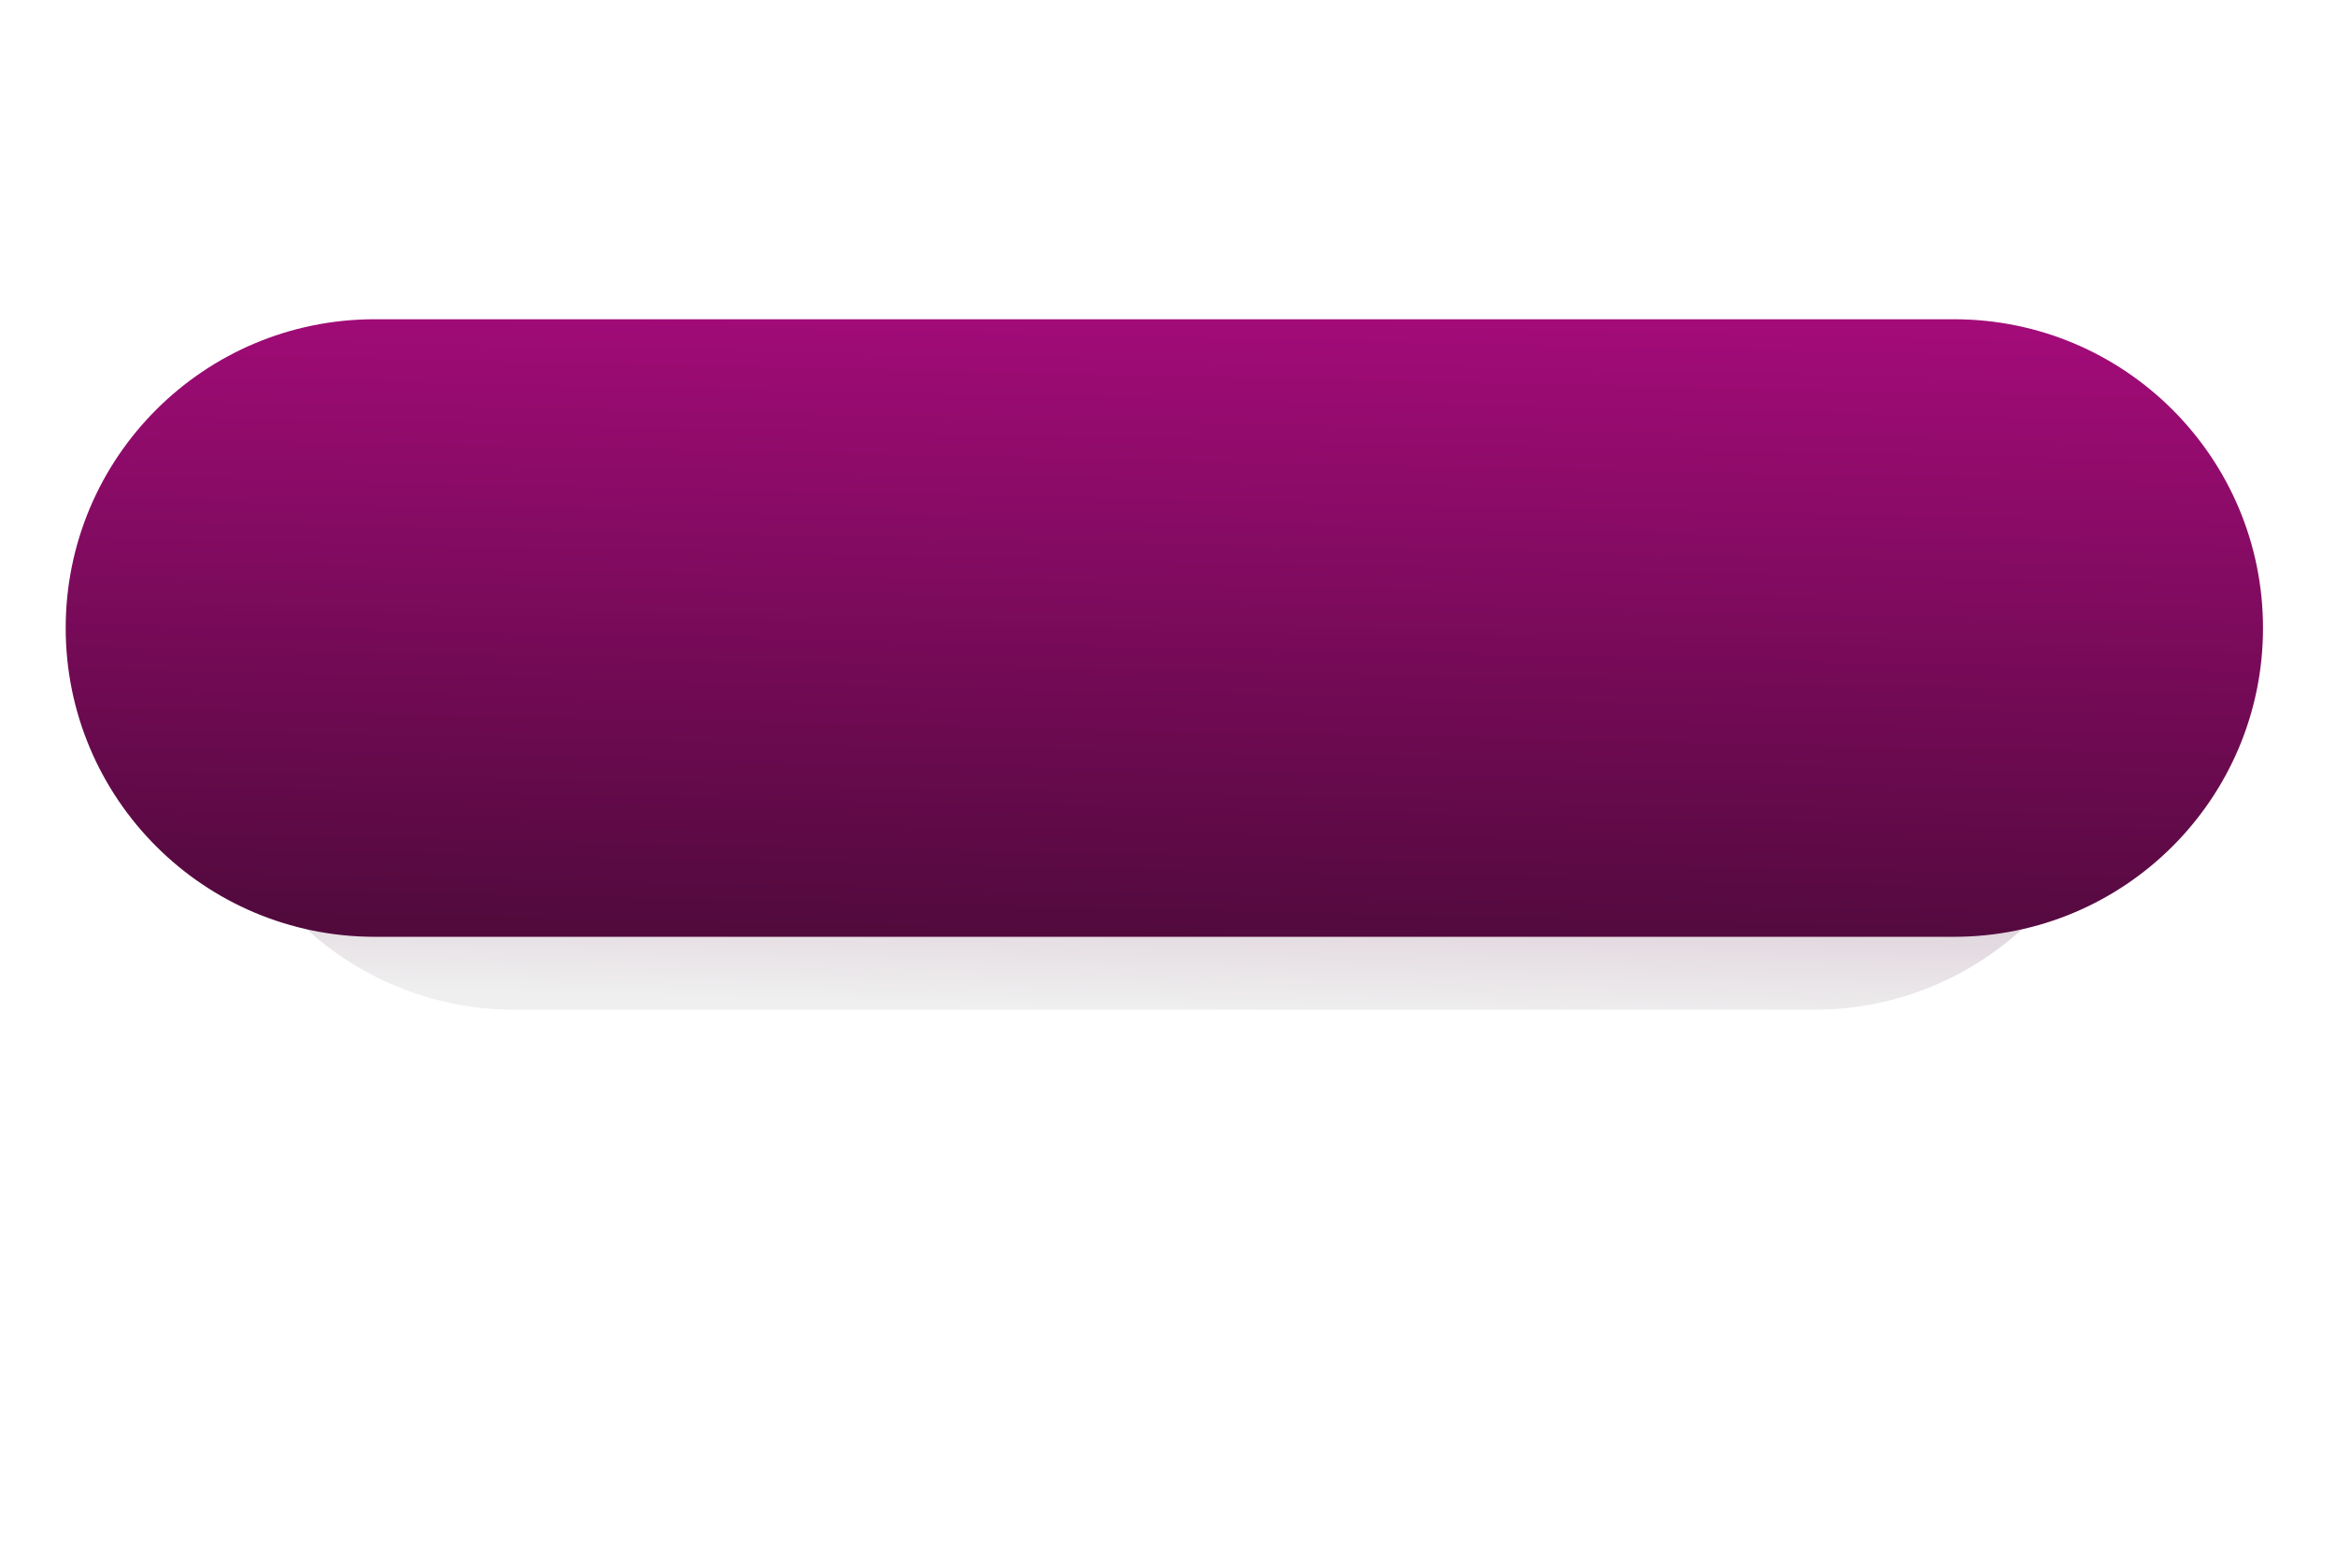 <?xml version="1.0" encoding="UTF-8"?> <svg xmlns="http://www.w3.org/2000/svg" width="645" height="433" viewBox="0 0 645 433" fill="none"> <g clip-path="url(#clip0_590_19524)"> <g filter="url(#filter0_d_590_19524)"> <path d="M500.848 85.388H142.14C95.017 85.388 56.816 123.557 56.816 170.641C56.816 217.725 95.017 255.894 142.14 255.894H500.848C547.971 255.894 586.172 217.725 586.172 170.641C586.172 123.557 547.971 85.388 500.848 85.388Z" fill="url(#paint0_linear_590_19524)"></path> </g> <g filter="url(#filter1_d_590_19524)"> <path d="M539.52 85.388H103.464C56.341 85.388 18.141 123.557 18.141 170.641C18.141 217.725 56.341 255.894 103.464 255.894H539.52C586.643 255.894 624.844 217.725 624.844 170.641C624.844 123.557 586.643 85.388 539.52 85.388Z" fill="url(#paint1_linear_590_19524)"></path> </g> </g> <defs> <filter id="filter0_d_590_19524" x="-8.203" y="43.267" width="659.395" height="300.545" filterUnits="userSpaceOnUse" color-interpolation-filters="sRGB"> <feFlood flood-opacity="0" result="BackgroundImageFix"></feFlood> <feColorMatrix in="SourceAlpha" type="matrix" values="0 0 0 0 0 0 0 0 0 0 0 0 0 0 0 0 0 0 127 0" result="hardAlpha"></feColorMatrix> <feOffset dy="22.898"></feOffset> <feGaussianBlur stdDeviation="32.51"></feGaussianBlur> <feColorMatrix type="matrix" values="0 0 0 0 0.667 0 0 0 0 0.164 0 0 0 0 0.496 0 0 0 1 0"></feColorMatrix> <feBlend mode="normal" in2="BackgroundImageFix" result="effect1_dropShadow_590_19524"></feBlend> <feBlend mode="normal" in="SourceGraphic" in2="effect1_dropShadow_590_19524" result="shape"></feBlend> </filter> <filter id="filter1_d_590_19524" x="18.141" y="85.388" width="606.703" height="173.262" filterUnits="userSpaceOnUse" color-interpolation-filters="sRGB"> <feFlood flood-opacity="0" result="BackgroundImageFix"></feFlood> <feColorMatrix in="SourceAlpha" type="matrix" values="0 0 0 0 0 0 0 0 0 0 0 0 0 0 0 0 0 0 127 0" result="hardAlpha"></feColorMatrix> <feOffset dy="2.757"></feOffset> <feColorMatrix type="matrix" values="0 0 0 0 0.508 0 0 0 0 0.102 0 0 0 0 0.395 0 0 0 1 0"></feColorMatrix> <feBlend mode="normal" in2="BackgroundImageFix" result="effect1_dropShadow_590_19524"></feBlend> <feBlend mode="normal" in="SourceGraphic" in2="effect1_dropShadow_590_19524" result="shape"></feBlend> </filter> <linearGradient id="paint0_linear_590_19524" x1="338.413" y1="85.388" x2="334.133" y2="255.847" gradientUnits="userSpaceOnUse"> <stop stop-color="#995586"></stop> <stop offset="1" stop-color="#EFEFEF"></stop> </linearGradient> <linearGradient id="paint1_linear_590_19524" x1="340.885" y1="85.388" x2="337.15" y2="255.873" gradientUnits="userSpaceOnUse"> <stop stop-color="#A20B78"></stop> <stop offset="1" stop-color="#520A3D"></stop> </linearGradient> <clipPath id="clip0_590_19524"> <rect width="645" height="433" fill="white"></rect> </clipPath> </defs> </svg> 
